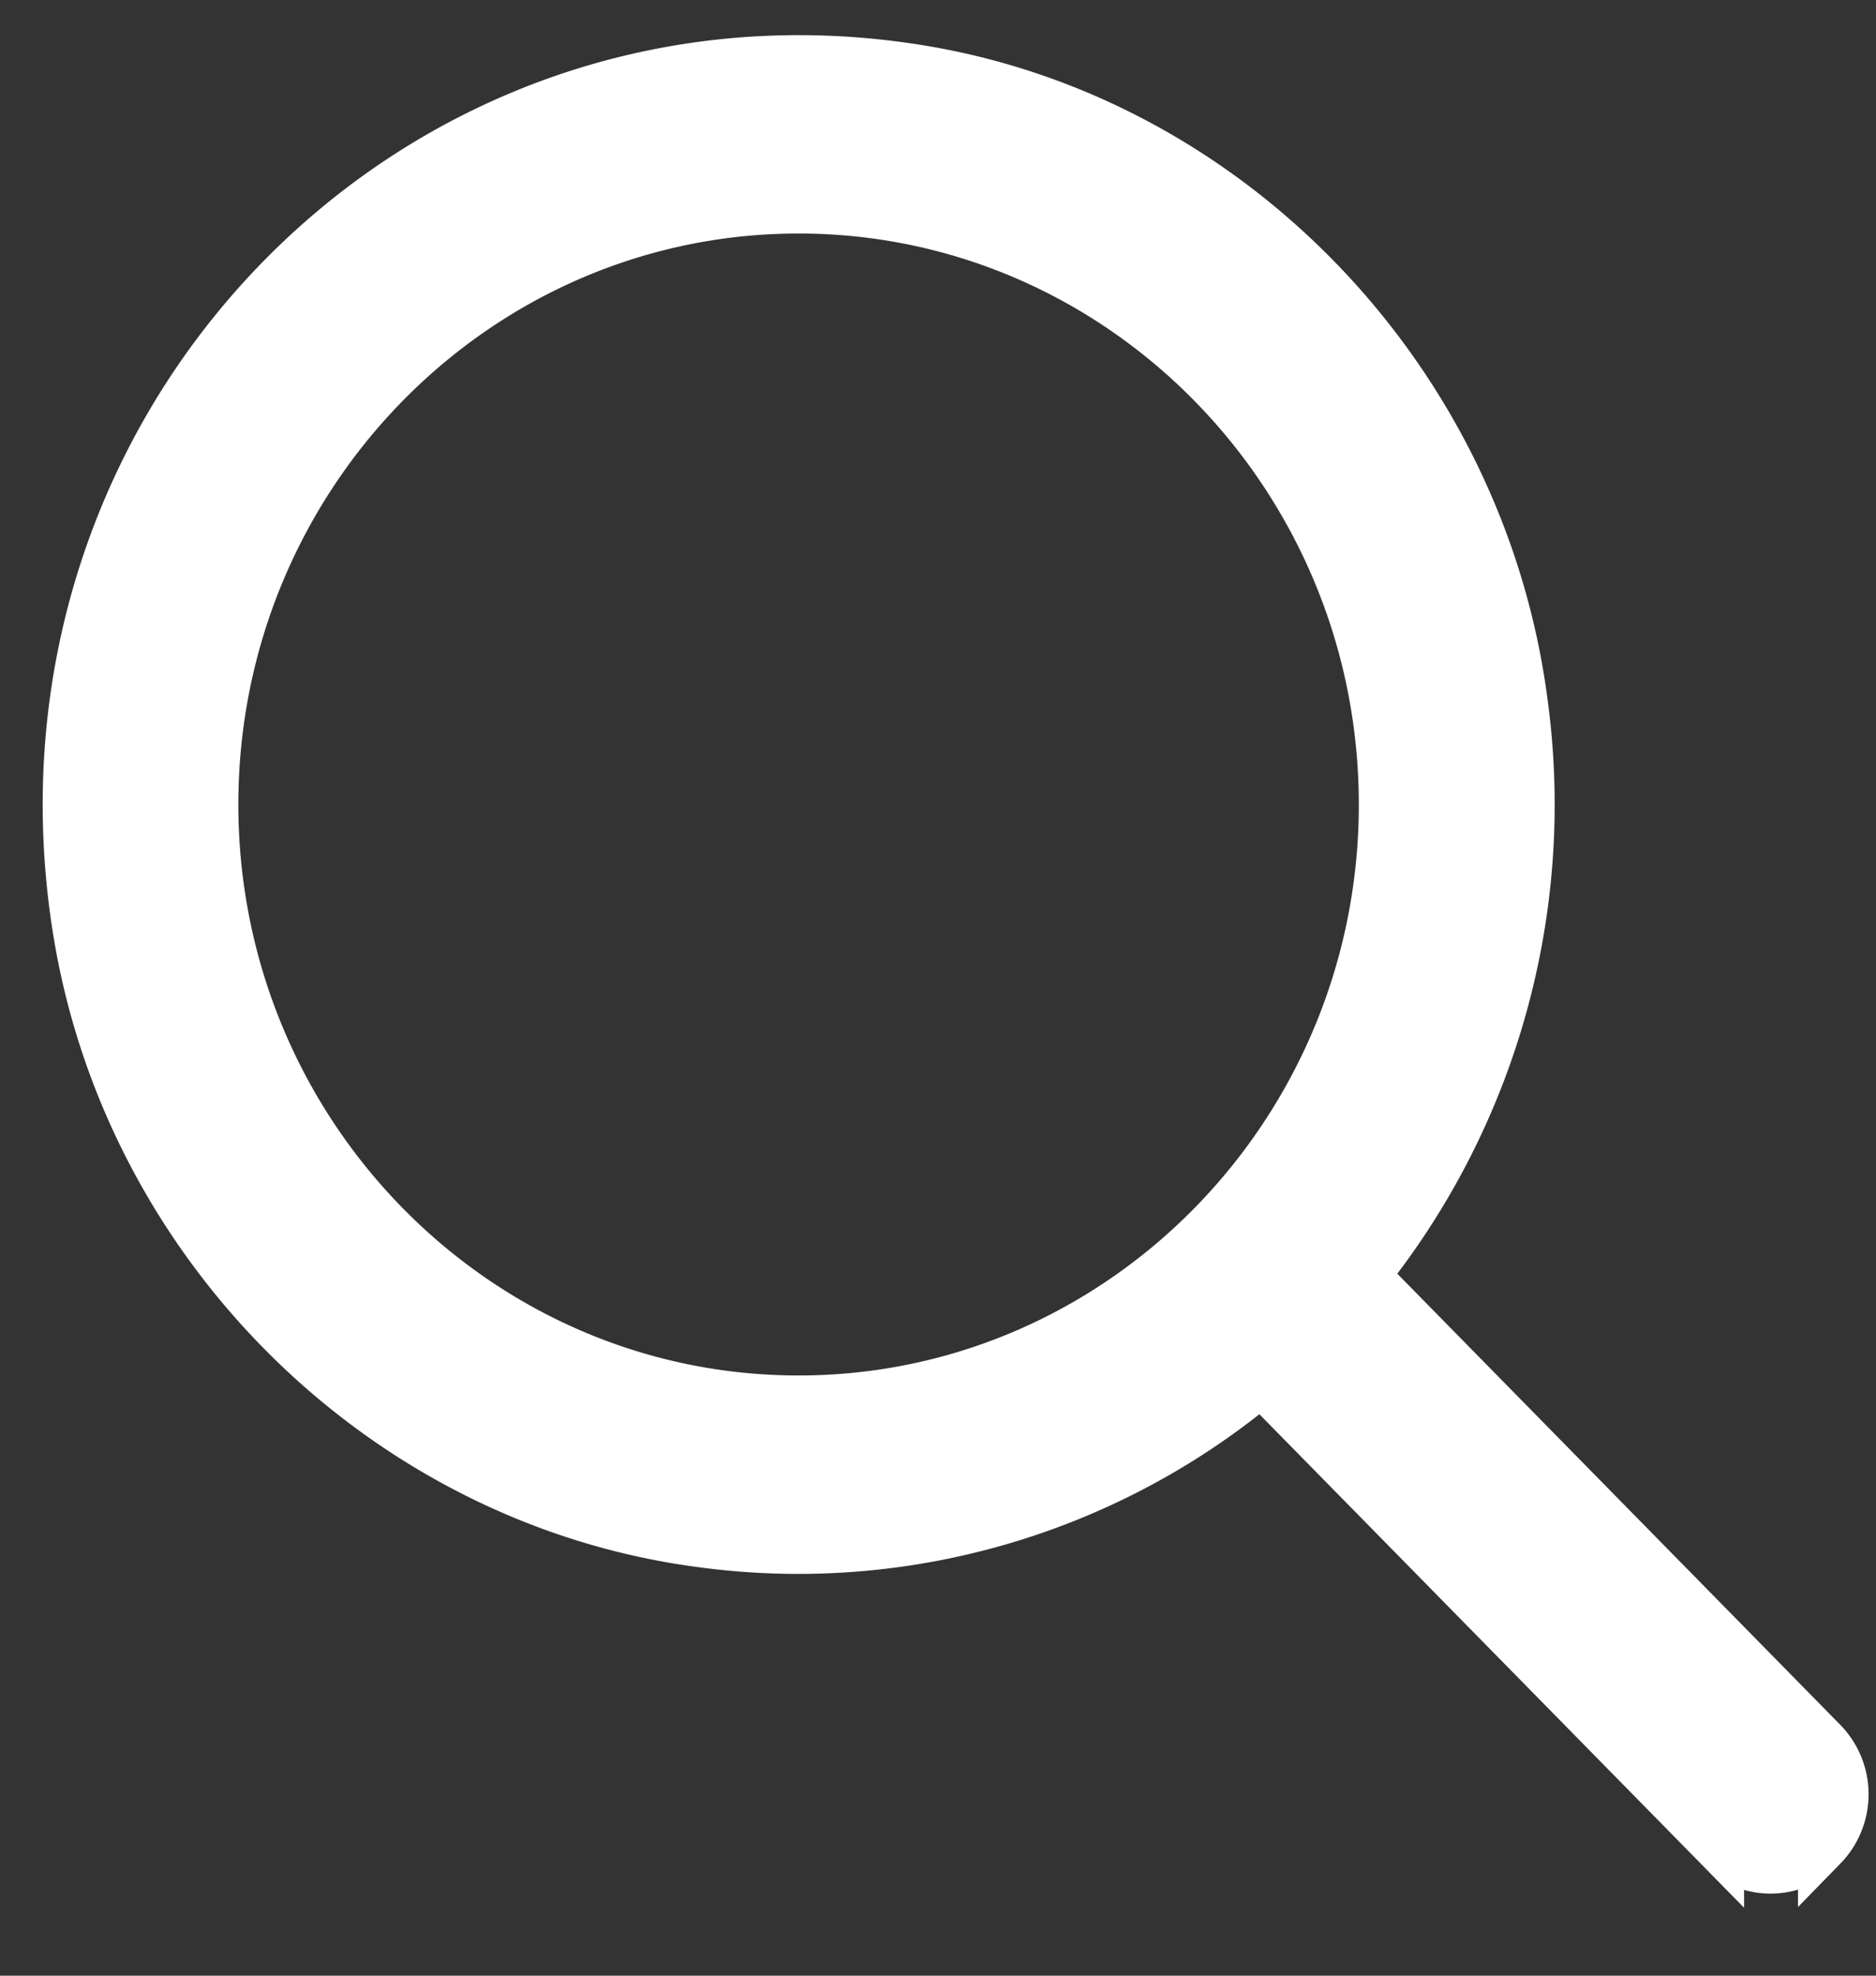 <svg width="19" height="20" xmlns="http://www.w3.org/2000/svg"><rect width="100%" height="100%" fill="#333333" stroke="none"/><g fill="none" fill-rule="evenodd"><path d="M18.46 17.636l-4.64-4.723a7.625 7.625 0 001.607-5.79C15.01 3.89 12.5 1.237 9.34.71 4.273-.133-.044 4.261.785 9.418c.518 3.217 3.125 5.772 6.3 6.196a7.305 7.305 0 005.689-1.635l4.64 4.722a.724.724 0 001.036 0l.01-.01a.755.755 0 000-1.055zM8.088 14.174c-3.267 0-5.924-2.705-5.924-6.03s2.657-6.03 5.924-6.03c3.266 0 5.924 2.705 5.924 6.03s-2.658 6.03-5.924 6.03z" fill="#FFF"/><path d="M18.46 17.636l-4.64-4.723a7.625 7.625 0 001.607-5.79C15.01 3.89 12.5 1.237 9.34.71 4.273-.133-.044 4.261.785 9.418c.518 3.217 3.125 5.772 6.3 6.196a7.305 7.305 0 005.689-1.635l4.64 4.722a.724.724 0 001.036 0l.01-.01a.755.755 0 000-1.055h0zM8.088 14.174c-3.267 0-5.924-2.705-5.924-6.03s2.657-6.03 5.924-6.03c3.266 0 5.924 2.705 5.924 6.03s-2.658 6.03-5.924 6.03h0z" stroke="#FFF" stroke-width=".5"/></g></svg>